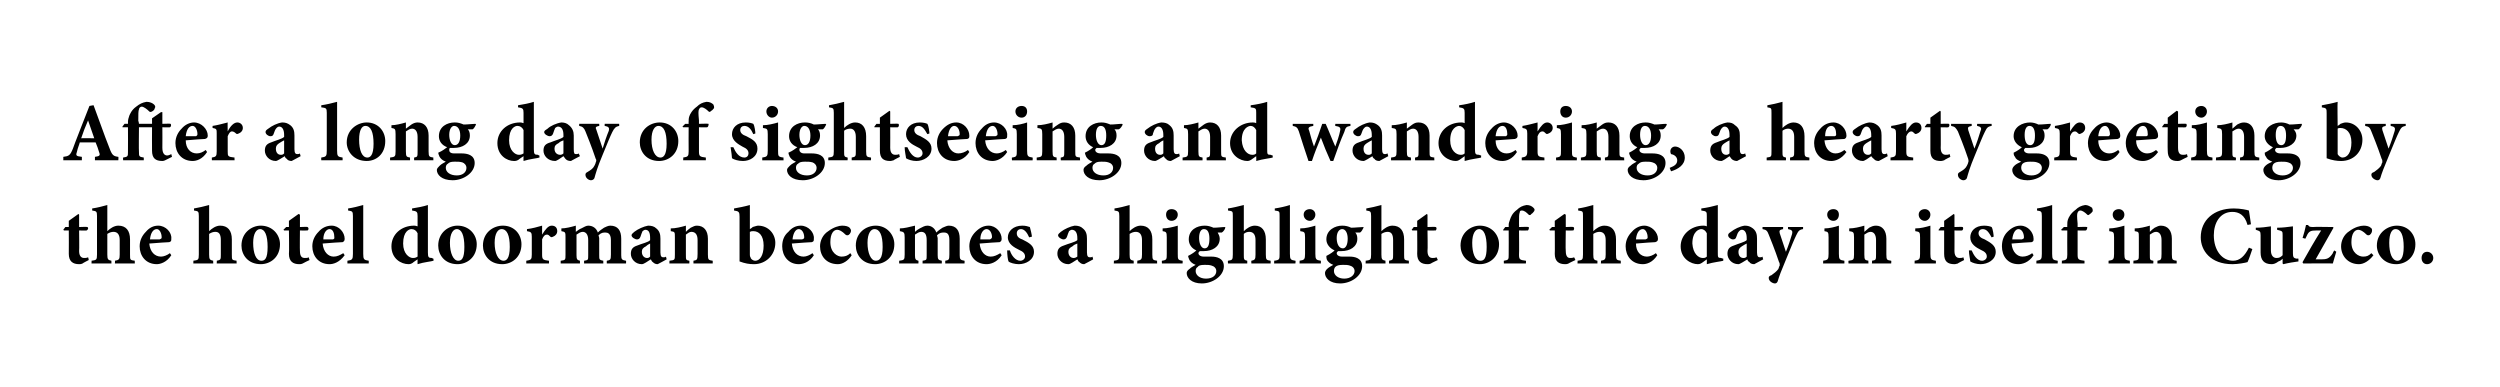 <?xml version="1.0" standalone="no"?><!DOCTYPE svg PUBLIC "-//W3C//DTD SVG 1.1//EN" "http://www.w3.org/Graphics/SVG/1.1/DTD/svg11.dtd"><svg xmlns="http://www.w3.org/2000/svg" version="1.1" width="363.4px" height="56.3px" viewBox="0 0 363.4 56.3"><desc>After a long day of sightseeing and wandering, a hearty greeting by the hotel doorman becomes a highlight of the day</desc><defs/><g id="Polygon115027"><path d="m12 38.3c-.2.1-.4.1-.5.1c-.9 0-1.5-.4-1.5-1.5c.02-.01 0-3.4 0-3.4h-.7l-.1-.1l.3-.4h.5v-.9l1.4-1l.1.1v1.8s1.22-.05 1.2 0c.2.1.1.4-.1.5c.05.03-1.1 0-1.1 0c0 0 .04 2.99 0 3c0 .9.5 1 .7 1c.2 0 .4 0 .6-.1c.03-.01.1.4.1.4c0 0-.92.47-.9.5zm4.7 0s.04-.43 0-.4c.6-.1.7-.2.7-.9v-2.1c0-.9-.4-1.2-.9-1.2c-.3 0-.6.1-.9.3v3c0 .7.1.8.6.9c-.02-.03 0 .4 0 .4h-2.9s.03-.43 0-.4c.7-.1.8-.1.8-.9v-5.6c0-.7-.1-.7-.7-.8v-.3c.7-.1 1.5-.3 2.2-.5v3.8c.4-.4 1-.8 1.6-.8c1.1 0 1.7.7 1.7 2v2.2c0 .8 0 .8.7.9c-.03-.03 0 .4 0 .4h-2.9zm8.2-1.2c-.7 1.1-1.7 1.3-2.1 1.3c-1.6 0-2.5-1.2-2.5-2.6c0-.9.4-1.6.9-2.1c.5-.6 1.1-.9 1.8-.9c1.1 0 2 1 1.9 1.9c0 .3 0 .4-.3.5c-.2 0-1.7.1-2.9.2c.1 1.2.8 1.9 1.7 1.9c.4 0 .9-.2 1.3-.5l.2.3zm-3.1-2.3h1.4c.2-.1.3-.1.3-.3c0-.6-.3-1.2-.7-1.2c-.5 0-.9.5-1 1.5zm9.7 3.5s.04-.43 0-.4c.6-.1.6-.2.6-.9v-2.1c0-.9-.3-1.2-.8-1.2c-.3 0-.6.1-.9.3v3c0 .7.1.8.6.9c-.03-.03 0 .4 0 .4h-2.9s.03-.43 0-.4c.7-.1.8-.1.8-.9v-5.6c0-.7-.1-.7-.7-.8v-.3c.6-.1 1.5-.3 2.2-.5v3.8c.4-.4 1-.8 1.6-.8c1.1 0 1.7.7 1.7 2v2.2c0 .8 0 .8.7.9c-.03-.03 0 .4 0 .4h-2.9zm9.2-2.8c0 1.9-1.4 2.9-2.8 2.9c-1.9 0-2.8-1.4-2.8-2.7c0-1.9 1.5-2.9 2.8-2.9c1.7 0 2.8 1.3 2.8 2.7zm-3.9-.2c0 1.5.4 2.6 1.2 2.6c.5 0 .9-.3.9-2c0-1.7-.4-2.6-1.1-2.6c-.5 0-1 .6-1 2zm7.2 3c-.2.1-.4.1-.5.1c-.9 0-1.5-.4-1.5-1.5c.05-.01 0-3.4 0-3.4h-.7l-.1-.1l.4-.4h.4v-.9l1.4-1l.2.1v1.8s1.15-.05 1.1 0c.2.1.2.4 0 .5c-.03.03-1.1 0-1.1 0c0 0-.03 2.99 0 3c0 .9.4 1 .7 1c.2 0 .4 0 .6-.1c-.05-.01.1.4.1.4c0 0-1 .47-1 .5zm6.1-1.2c-.8 1.1-1.7 1.3-2.2 1.3c-1.6 0-2.5-1.2-2.5-2.6c0-.9.4-1.6.9-2.1c.5-.6 1.2-.9 1.9-.9c1.1 0 1.9 1 1.9 1.9c0 .3-.1.4-.3.5c-.3 0-1.7.1-2.9.2c.1 1.2.8 1.9 1.6 1.9c.5 0 .9-.2 1.4-.5l.2.3zM47 34.8h1.4c.2-.1.2-.1.2-.3c0-.6-.2-1.2-.7-1.2c-.4 0-.9.5-.9 1.5zm3.5 3.5v-.4c.7-.1.8-.2.8-1v-5.5c0-.7-.1-.7-.7-.8v-.3c.7-.1 1.5-.3 2.2-.5v7.1c0 .8.1.9.8 1v.4h-3.1zm12.5-.4c-.2.1-1.4.2-2.3.5c-.02.01 0-.7 0-.7c0 0-.74.49-.7.5c-.3.2-.5.2-.6.2c-1.1 0-2.5-.8-2.5-2.6c0-1.7 1.4-3 3.3-3c.1 0 .2 0 .5.1v-1.5c0-.6-.1-.7-.8-.8v-.3c.7-.1 1.7-.3 2.3-.5v6.9c0 .7.1.8.6.8c-.02.04.2.1.2.1c0 0 .05.35 0 .3zm-2.3-4c-.2-.4-.5-.6-.9-.6c-.3 0-1.2.3-1.2 2.1c0 1.5.9 2.1 1.4 2.1c.2 0 .4 0 .7-.2v-3.4zm8.6 1.6c0 1.9-1.4 2.9-2.8 2.9c-1.9 0-2.8-1.4-2.8-2.7c0-1.9 1.5-2.9 2.8-2.9c1.7 0 2.8 1.3 2.8 2.7zm-3.9-.2c0 1.5.5 2.6 1.2 2.6c.5 0 .9-.3.9-2c0-1.7-.4-2.6-1.1-2.6c-.5 0-1 .6-1 2zm10.4.2c0 1.9-1.4 2.9-2.8 2.9c-1.9 0-2.8-1.4-2.8-2.7c0-1.9 1.5-2.9 2.9-2.9c1.7 0 2.7 1.3 2.7 2.7zm-3.9-.2c0 1.5.5 2.6 1.3 2.6c.4 0 .9-.3.9-2c0-1.7-.4-2.6-1.2-2.6c-.5 0-1 .6-1 2zm6.9-1.2c.5-.8.9-1.3 1.4-1.3c.5 0 .8.3.8.8c0 .4-.3.7-.6.8c-.2.1-.3.1-.4 0c-.2-.2-.3-.3-.5-.3c-.3 0-.5.2-.7.7v2.2c0 .7.1.8 1 .9v.4h-3.3v-.4c.7-.1.8-.2.8-.9v-2.6c0-.6-.1-.7-.7-.8v-.3c.8-.1 1.5-.3 2.2-.5v1.3s.04-.03 0 0zm9.4 4.2v-.4c.5-.1.6-.1.6-.9v-2.1c0-1-.5-1.1-.8-1.1c-.3 0-.6 0-1 .4c0 .1.1.3.1.4v2.5c0 .6 0 .7.6.8c-.02-.03 0 .4 0 .4h-2.8v-.4c.6-.1.6-.1.6-.8v-2.2c0-.9-.4-1.2-.8-1.2c-.3 0-.6.2-.9.4v3c0 .6.1.7.5.8v.4h-2.8v-.4c.7-.1.7-.1.7-.9v-2.5c0-.7 0-.8-.6-.9v-.4c.6 0 1.4-.2 2.1-.4v.9c.3-.2.5-.4.8-.5c.4-.2.7-.4 1-.4c.7 0 1.2.4 1.4 1c.3-.3.6-.5.9-.7c.2-.1.6-.3.9-.3c1.1 0 1.6.7 1.6 1.9v2.4c0 .6.1.7.7.8c.02-.03 0 .4 0 .4h-2.8zm7.4.1c-.3 0-.5-.1-.7-.3c-.2-.1-.2-.3-.3-.4c-.5.3-1 .7-1.3.7c-1 0-1.6-.8-1.6-1.5c0-.7.3-1 .9-1.2c.7-.3 1.7-.5 1.9-.8v-.3c0-.8-.2-1.2-.7-1.2c-.1 0-.3.1-.4.2c-.1.2-.2.5-.3.8c-.1.3-.3.4-.5.4c-.3 0-.8-.3-.8-.6c0-.2.2-.3.4-.5c.5-.4 1.4-.8 2-.9c.5 0 .9.1 1.2.4c.5.4.6.9.6 1.5v2c0 .6.2.7.4.7c.2 0 .3 0 .4-.1c.03.03.1.4.1.4c0 0-1.26.7-1.3.7zm-1.1-3c-.2.1-.4.2-.6.4c-.4.2-.6.4-.6.8c0 .7.5.9.7.9c.2 0 .3 0 .5-.2v-1.9zm6.3 2.9v-.4c.5-.1.6-.1.6-1v-2c0-.9-.4-1.2-.9-1.2c-.3 0-.5.2-.8.4v2.9c0 .8 0 .8.5.9c.02-.03 0 .4 0 .4h-2.9s.03-.43 0-.4c.8-.1.8-.1.8-.9v-2.5c0-.8 0-.8-.6-.9v-.4c.7 0 1.5-.2 2.2-.4v.9c.2-.2.4-.4.7-.6c.4-.2.6-.3.9-.3c1 0 1.6.7 1.6 1.9v2.3c0 .8.1.8.7.9v.4h-2.8zm8.6-5.3c.4-.1.6-.2.8-.2c1.5 0 2.5 1.2 2.5 2.5c0 1.8-1.4 3.1-3.1 3.1c-.7 0-1.3-.1-2.1-.4v-6.5c0-.7-.1-.8-.8-.9v-.3c.6-.1 1.6-.3 2.3-.5v3.5s.44-.26.4-.3zm-.4 4c0 .1 0 .3.1.4c0 .2.3.5.7.5c.6 0 1.2-.7 1.2-2.2c0-1.5-.7-2.1-1.5-2.1c-.2 0-.3 0-.5.1v3.3zm9.3.1c-.7 1.1-1.7 1.3-2.2 1.3c-1.5 0-2.4-1.2-2.4-2.6c0-.9.3-1.6.9-2.1c.5-.6 1.1-.9 1.8-.9c1.1 0 2 1 1.9 1.9c0 .3 0 .4-.3.5c-.2 0-1.7.1-2.9.2c.1 1.2.8 1.9 1.7 1.9c.4 0 .9-.2 1.3-.5l.2.3zm-3.1-2.3h1.4c.2-.1.3-.1.3-.3c0-.6-.3-1.2-.8-1.2c-.4 0-.8.5-.9 1.5zm8.6 2.3c-.5.8-1.3 1.3-2 1.3c-1.7 0-2.6-1.2-2.6-2.6c0-.8.4-1.7 1.2-2.2c.8-.6 1.6-.8 2-.8c.5 0 .9.1 1.1.3c.1.1.2.3.2.4c0 .4-.3.7-.5.7c-.1 0-.2 0-.3-.1c-.5-.5-.9-.7-1.2-.7c-.5 0-1 .5-1 1.8c0 1.6 1.1 2.1 1.6 2.1c.5 0 .9-.1 1.3-.5l.2.3zm6.2-1.6c0 1.9-1.4 2.9-2.8 2.9c-1.9 0-2.8-1.4-2.8-2.7c0-1.9 1.5-2.9 2.9-2.9c1.6 0 2.7 1.3 2.7 2.7zm-3.9-.2c0 1.5.5 2.6 1.2 2.6c.5 0 1-.3 1-2c0-1.7-.4-2.6-1.2-2.6c-.5 0-1 .6-1 2zm11.3 3v-.4c.5-.1.6-.1.6-.9v-2.1c0-1-.4-1.1-.8-1.1c-.3 0-.6 0-1 .4c0 .1.1.3.1.4v2.5c0 .6.1.7.6.8v.4h-2.8s.02-.43 0-.4c.6-.1.6-.1.6-.8v-2.2c0-.9-.3-1.2-.8-1.2c-.3 0-.6.2-.9.4v3c0 .6.1.7.5.8c.02-.03 0 .4 0 .4h-2.8v-.4c.7-.1.8-.1.8-.9v-2.5c0-.7-.1-.8-.7-.9v-.4c.6 0 1.4-.2 2.2-.4v.9c.2-.2.5-.4.7-.5c.4-.2.7-.4 1.1-.4c.6 0 1.1.4 1.3 1c.3-.3.6-.5.9-.7c.3-.1.6-.3.9-.3c1.1 0 1.6.7 1.6 1.9v2.4c0 .6.1.7.7.8c.03-.03 0 .4 0 .4h-2.8zm8.2-1.2c-.7 1.1-1.7 1.3-2.2 1.3c-1.6 0-2.5-1.2-2.5-2.6c0-.9.4-1.6.9-2.1c.6-.6 1.2-.9 1.9-.9c1.1 0 1.9 1 1.9 1.9c0 .3-.1.4-.3.5c-.2 0-1.7.1-2.9.2c.1 1.2.8 1.9 1.6 1.9c.5 0 .9-.2 1.4-.5l.2.3zm-3.1-2.3h1.4c.2-.1.2-.1.3-.3c0-.6-.3-1.2-.8-1.2c-.4 0-.9.5-.9 1.5zm7.1-.3c-.3-.7-.7-1.2-1.2-1.2c-.3 0-.6.2-.6.6c0 .4.2.7.8.9c1 .5 1.7.9 1.7 1.8c0 1.2-1.2 1.8-2.2 1.8c-.6 0-1.3-.2-1.5-.4c-.1-.2-.2-1-.2-1.6h.4c.2.7.8 1.5 1.5 1.5c.4 0 .7-.3.7-.6c0-.4-.2-.7-.9-1c-.6-.3-1.6-.8-1.6-1.8c0-.9.8-1.7 2.1-1.7c.5 0 .8.1 1.1.2c.1.3.3 1.2.3 1.4l-.4.1zm8 3.9c-.3 0-.5-.1-.7-.3c-.2-.1-.2-.3-.3-.4c-.5.3-1 .7-1.3.7c-1 0-1.6-.8-1.6-1.5c0-.7.3-1 .9-1.2c.7-.3 1.7-.5 2-.8v-.3c0-.8-.3-1.2-.8-1.2c-.1 0-.3.1-.4.2c-.1.2-.2.5-.3.8c-.1.3-.3.4-.5.4c-.3 0-.8-.3-.8-.6c0-.2.2-.3.4-.5c.5-.4 1.4-.8 2-.9c.5 0 .9.1 1.2.4c.5.4.6.9.6 1.5v2c0 .6.2.7.4.7c.2 0 .3 0 .4-.1c.03.03.1.4.1.4c0 0-1.26.7-1.3.7zm-1-3c-.3.1-.5.2-.7.4c-.4.2-.6.4-.6.8c0 .7.5.9.7.9c.2 0 .3 0 .6-.2v-1.9zm8.7 2.9s.05-.43 0-.4c.6-.1.7-.2.7-.9v-2.1c0-.9-.4-1.2-.9-1.2c-.3 0-.6.1-.9.3v3c0 .7.1.8.6.9c-.02-.03 0 .4 0 .4h-2.9s.04-.43 0-.4c.7-.1.8-.1.8-.9v-5.6c0-.7-.1-.7-.7-.8v-.3c.7-.1 1.5-.3 2.2-.5v3.8c.4-.4 1-.8 1.6-.8c1.1 0 1.7.7 1.7 2v2.2c0 .8.1.8.7.9c-.02-.03 0 .4 0 .4h-2.9zm4.2-7.1c0-.5.3-.8.8-.8c.5 0 .9.3.9.8c0 .5-.4.9-.9.9c-.5 0-.8-.4-.8-.9zm-.6 7.1s-.04-.43 0-.4c.7-.1.7-.2.7-1v-2.4c0-.8-.1-.8-.6-.9v-.4c.7 0 1.5-.2 2.2-.4v4.1c0 .8 0 .9.7 1c.03-.03 0 .4 0 .4h-3zm9.2-5.2c0 .2-.3.6-.5.7h-.6c.1.2.3.5.3.9c0 1.2-1.1 1.8-2.3 1.8h-.6c-.1.1-.2.2-.2.3c0 .2.2.5.8.5h1.1c.7 0 1.8.2 1.8 1.4c0 1.4-1.6 2.5-3.2 2.5c-1.5 0-2.2-.8-2.2-1.5c0-.2.1-.4.4-.6c.3-.3.6-.4.9-.6c-.5-.2-.7-.4-.9-.7c-.1-.2-.2-.5-.2-.6c.6-.3 1-.6 1.2-.8c-.7-.3-1.1-.9-1.1-1.6c0-1.4 1.2-2 2.3-2c.5 0 .8.1 1.3.3c.6 0 1.2-.1 1.7-.1v.1zm-3.8 1.5c0 .8.3 1.5.8 1.5c.5 0 .7-.5.7-1.4c0-.8-.2-1.4-.8-1.4c-.4 0-.7.4-.7 1.3zm-.2 4.2c-.2.1-.3.3-.3.6c0 .6.6 1.1 1.5 1.1c1 0 1.5-.5 1.5-1.1c0-.4-.3-.7-.7-.8c-.3-.1-.6-.1-1-.1c-.6 0-.9.1-1 .3zm7.8-.5s-.03-.43 0-.4c.5-.1.6-.2.6-.9v-2.1c0-.9-.4-1.2-.9-1.2c-.3 0-.6.1-.8.3v3c0 .7 0 .8.5.9v.4h-2.8s-.04-.43 0-.4c.6-.1.7-.1.7-.9v-5.6c0-.7 0-.7-.7-.8v-.3c.7-.1 1.5-.3 2.3-.5v3.8c.4-.4 1-.8 1.6-.8c1 0 1.6.7 1.6 2v2.2c0 .8.1.8.7.9v.4h-2.8zm3.3 0s.04-.43 0-.4c.8-.1.8-.2.8-1v-5.5c0-.7 0-.7-.7-.8v-.3c.7-.1 1.6-.3 2.2-.5v7.1c0 .8.1.9.8 1c.05-.03 0 .4 0 .4h-3.1zm4.3-7.1c0-.5.4-.8.9-.8c.4 0 .8.3.8.8c0 .5-.4.9-.8.9c-.5 0-.9-.4-.9-.9zm-.6 7.1s.03-.43 0-.4c.7-.1.8-.2.8-1v-2.4c0-.8-.1-.8-.7-.9v-.4c.8 0 1.5-.2 2.2-.4v4.1c0 .8.1.9.8 1v.4h-3.1zm9.3-5.2c-.1.2-.3.6-.5.7h-.7c.2.2.3.5.3.9c0 1.2-1.1 1.8-2.3 1.8h-.5c-.1.1-.2.2-.2.3c0 .2.2.5.8.5h1.1c.7 0 1.8.2 1.8 1.4c0 1.4-1.6 2.5-3.2 2.5c-1.5 0-2.2-.8-2.2-1.5c0-.2.1-.4.3-.6c.3-.3.6-.4.9-.6c-.5-.2-.7-.4-.9-.7c-.1-.2-.1-.5-.1-.6c.6-.3 1-.6 1.2-.8c-.7-.3-1.2-.9-1.2-1.6c0-1.4 1.3-2 2.3-2c.5 0 .9.1 1.3.3c.6 0 1.3-.1 1.8-.1v.1zm-3.9 1.5c0 .8.3 1.5.9 1.5c.4 0 .7-.5.7-1.4c0-.8-.3-1.4-.8-1.4c-.4 0-.8.4-.8 1.3zm-.2 4.2c-.1.1-.2.3-.2.6c0 .6.6 1.1 1.5 1.1c.9 0 1.5-.5 1.5-1.1c0-.4-.3-.7-.7-.8c-.3-.1-.6-.1-1-.1c-.6 0-.9.1-1.1.3zm7.8-.5s.03-.43 0-.4c.6-.1.6-.2.6-.9v-2.1c0-.9-.3-1.2-.8-1.2c-.3 0-.6.1-.9.3v3c0 .7.1.8.6.9c-.03-.03 0 .4 0 .4h-2.9s.03-.43 0-.4c.7-.1.8-.1.8-.9v-5.6c0-.7-.1-.7-.7-.8v-.3c.6-.1 1.5-.3 2.2-.5v3.8c.4-.4 1-.8 1.6-.8c1.1 0 1.7.7 1.7 2v2.2c0 .8 0 .8.7.9c-.03-.03 0 .4 0 .4h-2.9zm6.1 0c-.2.1-.4.1-.5.1c-.9 0-1.5-.4-1.5-1.5c.03-.01 0-3.4 0-3.4h-.7l-.1-.1l.3-.4h.5v-.9l1.4-1l.1.1v1.8s1.22-.05 1.2 0c.2.1.1.4 0 .5c-.05.03-1.2 0-1.2 0c0 0 .05 2.99 0 3c0 .9.5 1 .7 1c.2 0 .4 0 .6-.1c.03-.01.2.4.2.4c0 0-1.02.47-1 .5zm9.9-2.8c0 1.9-1.4 2.9-2.8 2.9c-1.9 0-2.8-1.4-2.8-2.7c0-1.9 1.5-2.9 2.8-2.9c1.7 0 2.8 1.3 2.8 2.7zm-3.9-.2c0 1.5.4 2.6 1.2 2.6c.5 0 .9-.3.9-2c0-1.7-.4-2.6-1.1-2.6c-.5 0-1 .6-1 2zm5.3-2.3s.02-.31 0-.3c0-.3.1-.5.2-.8c.1-.3.3-.9 1-1.4c.4-.4.8-.6 1.4-.7c.5 0 .8.2 1 .4c.2.2.2.3.1.5c-.1.1-.2.3-.4.4c-.1.2-.3.2-.4.1c-.3-.3-.6-.6-1-.6c-.2 0-.3.1-.3.3c-.1.2-.1.6-.1 1.6c.03.03 0 .5 0 .5c0 0 1.42-.05 1.4 0c.1.1 0 .4-.1.5c-.04.03-1.3 0-1.3 0c0 0 .04 3.46 0 3.5c0 .7.1.8 1 .9c.04-.03 0 .4 0 .4h-3.2s-.02-.43 0-.4c.7-.1.7-.2.7-.9c.02-.04 0-3.5 0-3.5h-.8v-.1l.3-.4h.5zm8.7 5.3c-.2.1-.4.1-.5.1c-.9 0-1.5-.4-1.5-1.5c.03-.01 0-3.4 0-3.4h-.7l-.1-.1l.4-.4h.4v-.9l1.4-1l.2.1v1.8s1.13-.05 1.1 0c.2.1.1.4 0 .5c-.04.03-1.1 0-1.1 0c0 0-.05 2.99 0 3c0 .9.4 1 .6 1c.2 0 .4 0 .6-.1c.04-.01.2.4.2.4c0 0-1.01.47-1 .5zm4.7 0s.05-.43 0-.4c.6-.1.7-.2.7-.9v-2.1c0-.9-.4-1.2-.9-1.2c-.3 0-.6.1-.9.3v3c0 .7.1.8.6.9v.4h-2.9s.04-.43 0-.4c.7-.1.8-.1.8-.9v-5.6c0-.7 0-.7-.7-.8v-.3c.7-.1 1.5-.3 2.2-.5v3.8c.4-.4 1-.8 1.6-.8c1.1 0 1.7.7 1.7 2v2.2c0 .8.1.8.7.9c-.02-.03 0 .4 0 .4h-2.9zm8.2-1.2c-.7 1.1-1.6 1.3-2.1 1.3c-1.6 0-2.5-1.2-2.5-2.6c0-.9.4-1.6.9-2.1c.5-.6 1.2-.9 1.8-.9c1.1 0 2 1 2 1.9c0 .3-.1.4-.4.5c-.2 0-1.7.1-2.8.2c0 1.2.7 1.9 1.6 1.9c.4 0 .9-.2 1.3-.5l.2.3zm-3.1-2.3h1.4c.2-.1.3-.1.3-.3c0-.6-.3-1.2-.7-1.2c-.5 0-.9.5-1 1.5zm12.7 3.1c-.3.1-1.4.2-2.4.5c.02.01 0-.7 0-.7l-.7.5c-.3.2-.5.2-.6.2c-1 0-2.5-.8-2.5-2.6c0-1.7 1.5-3 3.3-3c.1 0 .3 0 .5.1v-1.5c0-.6 0-.7-.8-.8v-.3c.8-.1 1.7-.3 2.4-.5v6.9c0 .7 0 .8.5.8c.02.04.3.1.3.1c0 0-.02.35 0 .3zm-2.4-4c-.2-.4-.5-.6-.8-.6c-.3 0-1.3.3-1.3 2.1c.1 1.5.9 2.1 1.5 2.1c.2 0 .4 0 .6-.2v-3.4zm6.9 4.5c-.3 0-.6-.1-.7-.3c-.2-.1-.3-.3-.3-.4c-.5.3-1.1.7-1.3.7c-1 0-1.6-.8-1.6-1.5c0-.7.3-1 .9-1.2c.7-.3 1.6-.5 1.9-.8v-.3c0-.8-.3-1.2-.7-1.2c-.2 0-.3.1-.4.2c-.2.2-.3.5-.4.8c-.1.3-.2.4-.5.4c-.3 0-.7-.3-.7-.6c0-.2.1-.3.4-.5c.5-.4 1.3-.8 2-.9c.5 0 .8.1 1.2.4c.5.4.6.9.6 1.5v2c0 .6.2.7.4.7c.1 0 .3 0 .4-.1c-.02.03.1.4.1.4l-1.3.7zm-1.1-3c-.2.1-.4.2-.7.4c-.3.2-.5.4-.5.8c0 .7.4.9.7.9c.2 0 .3 0 .5-.2v-1.9zm8.2-2.1c-.6.1-.7.3-1 .9c-.3.6-.7 1.6-1.4 3.3c-.8 1.9-1.1 2.7-1.3 3.4c-.1.2-.2.3-.4.3c-.3 0-.9-.3-.9-.8c0-.2.1-.3.4-.4c.4-.3.7-.5 1-.9c.1-.2.1-.4.2-.5c0-.2 0-.4-.1-.5c-.6-1.8-1.3-3.5-1.5-4c-.2-.5-.3-.7-.9-.8v-.3h3s-.03.34 0 .3c-.5.1-.6.2-.5.6l.9 2.7c.3-.7.7-1.9.9-2.6c.1-.4 0-.6-.6-.7c.02.04 0-.3 0-.3h2.2s-.02.34 0 .3zm3.5-2.1c0-.5.4-.8.9-.8c.5 0 .8.3.8.8c0 .5-.3.9-.8.9c-.5 0-.9-.4-.9-.9zm-.6 7.1s.04-.43 0-.4c.7-.1.8-.2.8-1v-2.4c0-.8-.1-.8-.6-.9v-.4c.7 0 1.5-.2 2.1-.4v4.1c0 .8.1.9.8 1v.4H265zm7.1 0s.05-.43 0-.4c.6-.1.6-.1.6-1v-2c0-.9-.4-1.2-.8-1.2c-.3 0-.6.2-.9.4v2.9c0 .8.1.8.6.9c-.04-.03 0 .4 0 .4h-2.9s-.03-.43 0-.4c.7-.1.8-.1.8-.9v-2.5c0-.8-.1-.8-.7-.9v-.4c.7 0 1.5-.2 2.2-.4v.9c.2-.2.5-.4.7-.6c.4-.2.6-.3 1-.3c.9 0 1.5.7 1.5 1.9v2.3c0 .8.1.8.7.9c.04-.03 0 .4 0 .4h-2.8zm6.8-7.1c0-.5.4-.8.9-.8c.4 0 .8.3.8.8c0 .5-.4.9-.8.9c-.5 0-.9-.4-.9-.9zm-.6 7.1s.03-.43 0-.4c.7-.1.8-.2.8-1v-2.4c0-.8-.1-.8-.7-.9v-.4c.8 0 1.5-.2 2.2-.4v4.1c0 .8.1.9.8 1v.4h-3.1zm6.3 0c-.3.1-.5.1-.5.1c-1 0-1.5-.4-1.5-1.5v-3.4h-.8v-.1l.3-.4h.5v-.9l1.4-1l.1.1v1.8s1.2-.05 1.2 0c.1.1.1.4-.1.5c.03.03-1.1 0-1.1 0c0 0 .02 2.99 0 3c0 .9.5 1 .7 1c.2 0 .4 0 .6-.1c.01-.01.1.4.1.4c0 0-.95.47-.9.5zm4.9-3.8c-.4-.7-.7-1.2-1.3-1.2c-.3 0-.6.2-.6.6c0 .4.3.7.9.9c.9.5 1.6.9 1.6 1.8c0 1.2-1.2 1.8-2.2 1.8c-.6 0-1.2-.2-1.5-.4c0-.2-.2-1-.2-1.6h.4c.3.7.8 1.5 1.5 1.5c.4 0 .7-.3.7-.6c0-.4-.2-.7-.9-1c-.6-.3-1.5-.8-1.5-1.8c0-.9.7-1.7 2-1.7c.5 0 .9.1 1.1.2c.2.3.3 1.2.3 1.4l-.3.1zm6.1 2.6c-.7 1.1-1.7 1.3-2.2 1.3c-1.6 0-2.4-1.2-2.4-2.6c0-.9.3-1.6.8-2.1c.6-.6 1.2-.9 1.9-.9c1.1 0 1.9 1 1.9 1.9c0 .3 0 .4-.3.5c-.2 0-1.7.1-2.9.2c.1 1.2.8 1.9 1.6 1.9c.5 0 1-.2 1.4-.5l.2.3zm-3.1-2.3h1.4c.2-.1.3-.1.3-.3c0-.6-.3-1.2-.8-1.2c-.4 0-.8.5-.9 1.5zm3.5 3.5s.03-.43 0-.4c.7-.1.8-.2.8-1v-5.5c0-.7-.1-.7-.7-.8v-.3c.7-.1 1.6-.3 2.2-.5v7.1c0 .8.1.9.8 1c.03-.03 0 .4 0 .4H296zm4.5-5.3s-.02-.31 0-.3c0-.3 0-.5.1-.8c.1-.3.4-.9 1.1-1.4c.4-.4.8-.6 1.4-.7c.4 0 .7.2 1 .4c.1.2.1.3.1.5c-.1.1-.2.3-.4.4c-.2.2-.3.2-.4.1c-.3-.3-.7-.6-1-.6c-.2 0-.3.1-.4.3c-.1.2-.1.6 0 1.6v.5s1.38-.05 1.4 0c0 .1 0 .4-.2.5c.01.03-1.2 0-1.2 0v3.5c0 .7.1.8 1 .9v.4h-3.3s.03-.43 0-.4c.7-.1.8-.2.8-.9c-.02-.04 0-3.5 0-3.5h-.8l-.1-.1l.4-.4h.5zm6.6-1.8c0-.5.4-.8.9-.8c.4 0 .8.3.8.8c0 .5-.4.9-.9.9c-.4 0-.8-.4-.8-.9zm-.6 7.1v-.4c.7-.1.8-.2.8-1v-2.4c0-.8-.1-.8-.7-.9v-.4c.7 0 1.5-.2 2.2-.4v4.1c0 .8.1.9.8 1c-.02-.03 0 .4 0 .4h-3.1zm7.1 0s.02-.43 0-.4c.5-.1.6-.1.6-1v-2c0-.9-.4-1.2-.8-1.2c-.3 0-.6.2-.9.4v2.9c0 .8 0 .8.5.9c.03-.03 0 .4 0 .4h-2.9s.04-.43 0-.4c.8-.1.8-.1.8-.9v-2.5c0-.8 0-.8-.6-.9v-.4c.7 0 1.5-.2 2.2-.4v.9c.2-.2.4-.4.7-.6c.4-.2.6-.3.9-.3c1 0 1.6.7 1.6 1.9v2.3c0 .8.1.8.7.9v.4h-2.8zm13.8-2.1c-.2.6-.5 1.5-.7 1.9c-.3.1-1.4.3-2.2.3c-3.2 0-4.6-2-4.6-3.9c0-2.5 1.9-4.2 4.8-4.2c1 0 1.9.2 2.2.3c.1.7.2 1.2.3 2l-.5.1c-.4-1.5-1.3-1.9-2.2-1.9c-1.8 0-2.7 1.6-2.7 3.4c0 2.2 1.2 3.7 2.8 3.7c1 0 1.7-.7 2.3-1.9l.5.2zm6.7 1.8c-.7.1-1.4.2-2.2.4l-.1-.1v-.7c-.2.2-.3.3-.6.4c-.4.3-.7.4-1 .4c-1.1 0-1.6-.6-1.6-1.7v-2.5c0-.6-.1-.6-.7-.8v-.3c.8 0 1.5-.1 2.2-.2v3.5c0 .8.4 1.1.8 1.1c.4 0 .6-.1.9-.4v-2.9c0-.6 0-.6-.8-.8v-.3c.8 0 1.5-.1 2.3-.2v3.9c0 .6.1.7.5.8c.03-.04.3 0 .3 0v.4zm5.5-1.4c-.2.7-.4 1.3-.5 1.7c-.03-.04-4.3 0-4.3 0c0 0-.15-.23-.1-.2c.9-1.6 1.7-3 2.7-4.6h-.7c-.8 0-1.1.1-1.4.8l-.2.4s-.39-.14-.4-.1c.2-.6.4-1.4.5-1.9h.3c.1.2.2.3.7.3c0-.05 2.9 0 2.9 0c0 0 .15.12.1.1l-2.6 4.6h.8c.8 0 1.2-.1 1.7-.9c-.02-.03.2-.4.2-.4c0 0 .33.2.3.2zm5.4.5c-.6.8-1.4 1.3-2.1 1.3c-1.6 0-2.6-1.2-2.6-2.6c0-.8.4-1.7 1.2-2.2c.8-.6 1.6-.8 2.1-.8c.4 0 .8.1 1 .3c.2.1.2.3.2.4c0 .4-.3.7-.5.7c-.1 0-.2 0-.3-.1c-.5-.5-.9-.7-1.2-.7c-.5 0-1 .5-1 1.8c0 1.6 1.1 2.1 1.7 2.1c.5 0 .8-.1 1.2-.5l.3.3zm6.1-1.6c0 1.9-1.4 2.9-2.8 2.9c-1.8 0-2.8-1.4-2.8-2.7c0-1.9 1.6-2.9 2.9-2.9c1.7 0 2.7 1.3 2.7 2.7zm-3.8-.2c0 1.5.4 2.6 1.2 2.6c.4 0 .9-.3.9-2c0-1.7-.4-2.6-1.2-2.6c-.5 0-.9.6-.9 2zm4.7 2.2c0-.5.3-.9.8-.9c.5 0 .9.4.9.9c0 .5-.4.9-.9.9c-.5 0-.8-.4-.8-.9z" stroke="none" fill="#000"/></g><g id="Polygon115026"><path d="m13.8 23.3v-.5c.7-.1.8-.2.6-.7c-.1-.4-.3-.9-.5-1.4h-2.3c-.1.4-.3.8-.4 1.3c-.2.6-.2.7.7.8v.5H9.2s.02-.46 0-.5c.8-.1 1-.2 1.4-1.2c-.04 0 2.4-6.2 2.4-6.2c0 0 .63-.12.6-.1c.8 2.1 1.5 4.2 2.3 6.2c.4 1.1.6 1.2 1.3 1.3c.04.04 0 .5 0 .5h-3.4zm-1-5.8s-.05-.03 0 0c-.4.9-.7 1.7-1 2.6c.01-.03 1.9 0 1.9 0l-.9-2.6zM24 23.3c-.2.1-.4.1-.4.1c-1 0-1.5-.4-1.5-1.5c-.02-.01 0-3.4 0-3.4h-1.9s-.04 3.56 0 3.6c0 .6 0 .7.7.8v.4h-3s-.04-.44 0-.4c.7-.1.7-.2.7-.8c.02-.04 0-3.6 0-3.6h-.8v-.1l.3-.4h.5s.02-.26 0-.3c0-.3.1-.6.2-.9c.1-.2.3-.8 1-1.3c.5-.4.9-.6 1.5-.7c.5 0 .9.2 1.1.4c.2.2.2.4.1.5c0 .2-.2.4-.4.5c-.2.1-.3.1-.4 0c-.3-.3-.8-.7-1.1-.7c-.2 0-.4.2-.4.4c-.1.2-.1.7-.1 1.7c.05-.02.1.4.1.4h1.9v-.8l1.3-.9h.2v1.7s1.22-.05 1.2 0c.1.1.1.4-.1.5c.02.03-1.1 0-1.1 0c0 0 .02 2.96 0 3c0 .9.4 1.1.7 1.1c.2 0 .4-.1.6-.2c.02.02.1.4.1.4l-1 .5zm6.1-1.2c-.7 1.1-1.6 1.3-2.1 1.3c-1.6 0-2.5-1.2-2.5-2.6c0-.9.4-1.6.9-2.1c.5-.6 1.2-.9 1.8-.9c1.1 0 2 1 2 1.9c0 .3-.1.4-.4.5c-.2 0-1.7.1-2.8.2c0 1.2.7 1.9 1.6 1.9c.5 0 .9-.2 1.3-.5l.2.3zM27 19.8h1.5c.1-.1.2-.1.2-.3c0-.6-.3-1.2-.7-1.2c-.5 0-.9.5-1 1.5zm6.1-.7c.4-.8.9-1.3 1.4-1.3c.4 0 .8.3.8.8c0 .4-.3.7-.6.8c-.2.1-.3.1-.4 0c-.2-.2-.4-.3-.6-.3c-.2 0-.4.2-.6.7v2.2c0 .7 0 .8 1 .9c-.03-.03 0 .4 0 .4h-3.3s-.02-.43 0-.4c.6-.1.7-.2.7-.9v-2.6c0-.6 0-.7-.6-.8v-.3c.7-.1 1.4-.3 2.2-.5c-.03 0 0 1.3 0 1.3c0 0 .01-.03 0 0zm9.3 4.3c-.3 0-.6-.1-.7-.3c-.2-.1-.3-.3-.3-.4c-.5.3-1.1.7-1.3.7c-1 0-1.6-.8-1.6-1.5c0-.7.3-1 .9-1.2c.7-.3 1.6-.5 1.9-.8v-.3c0-.8-.3-1.2-.7-1.2c-.2 0-.3.1-.4.2c-.2.2-.3.5-.4.8c-.1.3-.2.4-.5.4c-.3 0-.7-.3-.7-.6c0-.2.1-.3.4-.5c.5-.4 1.3-.8 2-.9c.5 0 .8.1 1.2.4c.5.4.6.9.6 1.5v2c0 .6.2.7.4.7c.1 0 .3 0 .4-.1c-.02.03.1.4.1.4l-1.3.7zm-1.1-3c-.2.1-.4.2-.7.4c-.3.2-.5.4-.5.8c0 .7.4.9.7.9c.2 0 .3 0 .5-.2v-1.9zm5.4 2.9s-.02-.43 0-.4c.7-.1.8-.2.8-1v-5.5c0-.7-.1-.7-.8-.8v-.3c.7-.1 1.6-.3 2.3-.5v7.1c0 .8.1.9.8 1v.4h-3.1zm9.3-2.8c0 1.9-1.3 2.9-2.7 2.9c-1.9 0-2.9-1.4-2.9-2.7c0-1.9 1.6-2.9 2.9-2.9c1.7 0 2.7 1.3 2.7 2.7zm-3.8-.2c0 1.5.4 2.6 1.2 2.6c.4 0 .9-.3.9-2c0-1.7-.4-2.6-1.2-2.6c-.5 0-.9.6-.9 2zm8 3s-.02-.43 0-.4c.5-.1.5-.1.5-1v-2c0-.9-.4-1.2-.8-1.2c-.3 0-.6.2-.9.4v2.9c0 .8.1.8.6.9v.4h-2.9v-.4c.7-.1.8-.1.8-.9v-2.5c0-.8-.1-.8-.6-.9v-.4c.6 0 1.4-.2 2.1-.4v.9c.3-.2.5-.4.8-.6c.3-.2.6-.3.9-.3c1 0 1.6.7 1.6 1.9v2.3c0 .8.1.8.7.9c-.03-.03 0 .4 0 .4h-2.8zm9-5.2c-.1.2-.3.6-.5.7h-.7c.2.2.3.5.3.9c0 1.2-1.1 1.8-2.3 1.8h-.6c-.1.1-.1.2-.1.3c0 .2.1.5.7.5h1.1c.8 0 1.9.2 1.9 1.4c0 1.4-1.6 2.5-3.2 2.5c-1.6 0-2.3-.8-2.3-1.5c0-.2.2-.4.4-.6c.3-.3.6-.4.9-.6c-.5-.2-.7-.4-.9-.7c-.1-.2-.2-.5-.2-.6c.7-.3 1-.6 1.3-.8c-.8-.3-1.2-.9-1.2-1.6c0-1.4 1.2-2 2.3-2c.5 0 .8.1 1.3.3c.6 0 1.3-.1 1.7-.1l.1.1zm-3.9 1.5c0 .8.3 1.5.8 1.5c.5 0 .8-.5.8-1.4c0-.8-.3-1.4-.9-1.4c-.3 0-.7.4-.7 1.3zm-.2 4.2c-.2.1-.3.3-.3.6c0 .6.6 1.1 1.6 1.1c.9 0 1.4-.5 1.4-1.1c0-.4-.3-.7-.6-.8c-.4-.1-.6-.1-1.1-.1c-.6 0-.8.1-1 .3zm13.3-.9c-.2.1-1.4.2-2.3.5c-.02.01 0-.7 0-.7c0 0-.74.49-.7.5c-.3.2-.5.2-.7.2c-1 0-2.4-.8-2.4-2.6c0-1.7 1.4-3 3.3-3c.1 0 .2 0 .5.1v-1.5c0-.6-.1-.7-.8-.8v-.3c.7-.1 1.7-.3 2.3-.5v6.9c0 .7.1.8.6.8c-.02.04.2.1.2.1c0 0 .04.35 0 .3zm-2.3-4c-.2-.4-.5-.6-.9-.6c-.3 0-1.2.3-1.2 2.1c0 1.5.9 2.1 1.4 2.1c.2 0 .4 0 .7-.2v-3.4zm6.9 4.5c-.4 0-.6-.1-.8-.3c-.1-.1-.2-.3-.3-.4c-.4.3-1 .7-1.2.7c-1.1 0-1.7-.8-1.7-1.5c0-.7.3-1 1-1.2c.7-.3 1.6-.5 1.9-.8v-.3c0-.8-.3-1.2-.8-1.2c-.1 0-.3.1-.4.2c-.1.2-.2.5-.3.8c-.1.3-.3.4-.5.4c-.3 0-.8-.3-.8-.6c0-.2.2-.3.5-.5c.4-.4 1.3-.8 2-.9c.4 0 .8.1 1.1.4c.5.4.7.9.7 1.5v2c0 .6.1.7.3.7c.2 0 .3 0 .4-.1c.04.03.2.4.2.4c0 0-1.34.7-1.3.7zm-1.1-3c-.3.1-.5.2-.7.4c-.4.2-.6.4-.6.8c0 .7.5.9.8.9c.1 0 .3 0 .5-.2v-1.9zm8.1-2.1c-.5.1-.7.3-1 .9c-.3.6-.7 1.6-1.4 3.3c-.8 1.9-1 2.7-1.2 3.4c-.1.2-.3.3-.5.3c-.3 0-.8-.3-.8-.8c0-.2.1-.3.3-.4c.5-.3.8-.5 1-.9c.1-.2.2-.4.2-.5c.1-.2.1-.4 0-.5c-.6-1.8-1.3-3.5-1.5-4c-.2-.5-.4-.7-.9-.8c-.04.04 0-.3 0-.3h2.9s.03.34 0 .3c-.5.1-.6.2-.4.6l.9 2.7c.2-.7.6-1.9.9-2.6c.1-.4 0-.6-.6-.7c-.02.04 0-.3 0-.3h2.1s.03.34 0 .3zm8.6 2.2c0 1.9-1.4 2.9-2.8 2.9c-1.9 0-2.8-1.4-2.8-2.7c0-1.9 1.5-2.9 2.9-2.9c1.7 0 2.7 1.3 2.7 2.7zm-3.9-.2c0 1.5.5 2.6 1.3 2.6c.4 0 .9-.3.9-2c0-1.7-.4-2.6-1.2-2.6c-.5 0-1 .6-1 2zm5.4-2.3s-.02-.31 0-.3c0-.3 0-.5.1-.8c.1-.3.4-.9 1.1-1.4c.4-.4.8-.6 1.4-.7c.5 0 .8.2 1 .4c.1.2.1.3.1.5c-.1.1-.2.3-.4.4c-.2.2-.3.2-.4.1c-.3-.3-.7-.6-1-.6c-.2 0-.3.1-.4.3c-.1.2-.1.6 0 1.6v.5s1.38-.05 1.4 0c0 .1 0 .4-.2.5c.01.03-1.2 0-1.2 0v3.5c0 .7.1.8 1 .9v.4h-3.3s.04-.43 0-.4c.7-.1.8-.2.8-.9c-.02-.04 0-3.5 0-3.5h-.8l-.1-.1l.4-.4h.5zm9.4 1.5c-.3-.7-.7-1.2-1.3-1.2c-.3 0-.6.2-.6.6c0 .4.3.7.9.9c1 .5 1.6.9 1.6 1.8c0 1.2-1.1 1.8-2.1 1.8c-.7 0-1.3-.2-1.6-.4c0-.2-.1-1-.2-1.6h.4c.3.7.8 1.5 1.6 1.5c.4 0 .6-.3.6-.6c0-.4-.2-.7-.9-1c-.5-.3-1.5-.8-1.5-1.8c0-.9.7-1.7 2-1.7c.5 0 .9.1 1.1.2c.2.3.3 1.2.3 1.4l-.3.1zm1.9-3.3c0-.5.4-.8.8-.8c.5 0 .9.3.9.8c0 .5-.4.9-.9.9c-.4 0-.8-.4-.8-.9zm-.6 7.1v-.4c.7-.1.8-.2.8-1v-2.4c0-.8-.1-.8-.7-.9v-.4c.7 0 1.5-.2 2.2-.4v4.1c0 .8 0 .9.8 1c-.03-.03 0 .4 0 .4h-3.1zm9.3-5.2c-.1.2-.3.6-.5.7h-.7c.2.2.3.5.3.9c0 1.2-1.1 1.8-2.3 1.8h-.6c-.1.1-.1.2-.1.3c0 .2.2.5.7.5h1.1c.8 0 1.9.2 1.9 1.4c0 1.4-1.6 2.5-3.2 2.5c-1.6 0-2.3-.8-2.3-1.5c0-.2.2-.4.4-.6c.3-.3.6-.4.9-.6c-.5-.2-.7-.4-.9-.7c-.1-.2-.2-.5-.2-.6c.7-.3 1-.6 1.3-.8c-.8-.3-1.2-.9-1.2-1.6c0-1.4 1.2-2 2.3-2c.5 0 .9.1 1.3.3c.6 0 1.3-.1 1.7-.1l.1.1zm-3.9 1.5c0 .8.3 1.5.8 1.5c.5 0 .8-.5.8-1.4c0-.8-.3-1.4-.9-1.4c-.3 0-.7.4-.7 1.3zm-.2 4.2c-.2.1-.3.3-.3.6c0 .6.6 1.1 1.6 1.1c.9 0 1.4-.5 1.4-1.1c0-.4-.3-.7-.6-.8c-.4-.1-.6-.1-1.1-.1c-.6 0-.8.1-1 .3zm7.8-.5v-.4c.6-.1.6-.2.6-.9v-2.1c0-.9-.4-1.2-.8-1.2c-.3 0-.7.1-.9.3v3c0 .7 0 .8.5.9c.04-.03 0 .4 0 .4h-2.8v-.4c.7-.1.8-.1.8-.9v-5.6c0-.7-.1-.7-.7-.8v-.3c.6-.1 1.5-.3 2.2-.5v3.8c.4-.4 1-.8 1.6-.8c1 0 1.6.7 1.6 2v2.2c0 .8.1.8.7.9c.03-.03 0 .4 0 .4h-2.8zm6.1 0c-.3.1-.5.1-.5.1c-1 0-1.5-.4-1.5-1.5v-3.4h-.8v-.1l.3-.4h.5v-.9l1.4-1l.1.1v1.8s1.19-.05 1.2 0c.1.1.1.4-.1.5c.02.03-1.1 0-1.1 0c0 0 .02 2.99 0 3c0 .9.5 1 .7 1c.2 0 .4 0 .6-.1l.1.4s-.95.47-.9.5zm4.9-3.8c-.4-.7-.7-1.2-1.3-1.2c-.3 0-.6.2-.6.6c0 .4.3.7.9.9c.9.5 1.6.9 1.6 1.8c0 1.2-1.2 1.8-2.2 1.8c-.6 0-1.2-.2-1.5-.4c0-.2-.2-1-.2-1.6h.4c.3.7.8 1.5 1.5 1.5c.4 0 .7-.3.7-.6c0-.4-.2-.7-.9-1c-.6-.3-1.5-.8-1.5-1.8c0-.9.7-1.7 2-1.7c.5 0 .9.1 1.1.2c.2.3.3 1.2.3 1.4l-.3.1zm6.1 2.6c-.7 1.1-1.7 1.3-2.2 1.3c-1.6 0-2.5-1.2-2.5-2.6c0-.9.4-1.6.9-2.1c.6-.6 1.2-.9 1.9-.9c1.1 0 1.9 1 1.9 1.9c0 .3 0 .4-.3.5c-.2 0-1.7.1-2.9.2c.1 1.2.8 1.9 1.6 1.9c.5 0 1-.2 1.4-.5l.2.3zm-3.1-2.3h1.4c.2-.1.3-.1.3-.3c0-.6-.3-1.2-.8-1.2c-.4 0-.8.5-.9 1.5zm8.6 2.3c-.7 1.1-1.7 1.3-2.1 1.3c-1.6 0-2.5-1.2-2.5-2.6c0-.9.4-1.6.9-2.1c.5-.6 1.1-.9 1.8-.9c1.1 0 2 1 1.9 1.9c0 .3 0 .4-.3.5c-.2 0-1.7.1-2.9.2c.1 1.2.8 1.9 1.7 1.9c.4 0 .9-.2 1.3-.5l.2.3zm-3.1-2.3h1.4c.2-.1.3-.1.3-.3c0-.6-.3-1.2-.7-1.2c-.5 0-.9.5-1 1.5zm4.3-3.6c0-.5.4-.8.9-.8c.5 0 .8.3.8.8c0 .5-.3.9-.8.9c-.5 0-.9-.4-.9-.9zm-.5 7.1s-.04-.43 0-.4c.7-.1.7-.2.7-1v-2.4c0-.8-.1-.8-.6-.9v-.4c.7 0 1.5-.2 2.1-.4v4.1c0 .8.1.9.8 1c.03-.03 0 .4 0 .4h-3zm7.1 0s-.04-.43 0-.4c.5-.1.5-.1.5-1v-2c0-.9-.4-1.2-.8-1.2c-.3 0-.6.2-.9.4v2.9c0 .8.1.8.6.9c-.03-.03 0 .4 0 .4h-2.9s-.02-.43 0-.4c.7-.1.8-.1.8-.9v-2.5c0-.8-.1-.8-.7-.9v-.4c.7 0 1.5-.2 2.2-.4v.9c.2-.2.5-.4.8-.6c.3-.2.5-.3.9-.3c1 0 1.6.7 1.6 1.9v2.3c0 .8 0 .8.7.9c-.04-.03 0 .4 0 .4h-2.8zm9-5.2c-.1.2-.3.6-.6.7h-.6c.2.2.3.5.3.9c0 1.2-1.1 1.8-2.3 1.8h-.6c-.1.1-.2.2-.2.3c0 .2.2.5.8.5h1.1c.8 0 1.9.2 1.9 1.4c0 1.4-1.6 2.5-3.2 2.5c-1.6 0-2.3-.8-2.3-1.5c0-.2.1-.4.4-.6c.3-.3.6-.4.9-.6c-.5-.2-.7-.4-.9-.7c-.1-.2-.2-.5-.2-.6c.6-.3 1-.6 1.2-.8c-.7-.3-1.1-.9-1.1-1.6c0-1.4 1.2-2 2.3-2c.5 0 .8.1 1.3.3c.6 0 1.2-.1 1.7-.1l.1.1zm-3.9 1.5c0 .8.3 1.5.8 1.5c.5 0 .7-.5.7-1.4c0-.8-.2-1.4-.8-1.4c-.4 0-.7.4-.7 1.3zm-.2 4.2c-.2.1-.3.3-.3.6c0 .6.6 1.1 1.6 1.1c.9 0 1.4-.5 1.4-1.1c0-.4-.3-.7-.7-.8c-.3-.1-.6-.1-1-.1c-.6 0-.8.1-1 .3zm11.1-.4c-.3 0-.6-.1-.7-.3c-.2-.1-.3-.3-.3-.4c-.5.3-1.1.7-1.3.7c-1 0-1.6-.8-1.6-1.5c0-.7.3-1 .9-1.2c.7-.3 1.6-.5 1.9-.8v-.3c0-.8-.3-1.2-.7-1.2c-.2 0-.3.1-.4.2c-.2.2-.3.5-.4.8c0 .3-.2.4-.5.4c-.3 0-.7-.3-.7-.6c0-.2.1-.3.4-.5c.5-.4 1.3-.8 2-.9c.5 0 .9.1 1.2.4c.5.4.6.9.6 1.5v2c0 .6.2.7.4.7c.1 0 .3 0 .4-.1c-.01.03.1.4.1.4l-1.3.7zm-1.1-3c-.2.1-.4.2-.6.4c-.4.2-.6.4-.6.8c0 .7.4.9.7.9c.2 0 .3 0 .5-.2v-1.9zm6.3 2.9s-.02-.43 0-.4c.5-.1.5-.1.5-1v-2c0-.9-.4-1.2-.8-1.2c-.3 0-.6.2-.9.4v2.9c0 .8.1.8.6.9v.4h-2.9v-.4c.7-.1.8-.1.8-.9v-2.5c0-.8-.1-.8-.6-.9v-.4c.6 0 1.4-.2 2.1-.4v.9c.3-.2.5-.4.8-.6c.3-.2.6-.3.9-.3c1 0 1.6.7 1.6 1.9v2.3c0 .8 0 .8.7.9c-.03-.03 0 .4 0 .4h-2.8zm9.6-.4c-.3.1-1.4.2-2.4.5c.03.01 0-.7 0-.7l-.7.5c-.3.2-.5.2-.6.2c-1 0-2.5-.8-2.5-2.6c0-1.7 1.5-3 3.3-3c.1 0 .3 0 .5.1v-1.5c0-.6 0-.7-.8-.8v-.3c.8-.1 1.8-.3 2.4-.5v6.9c0 .7 0 .8.5.8c.03.04.3.1.3.1v.3zm-2.4-4c-.2-.4-.5-.6-.8-.6c-.3 0-1.3.3-1.3 2.1c.1 1.5.9 2.1 1.5 2.1c.2 0 .4 0 .6-.2v-3.4zm13.7-.6c-.6.1-.7.2-.9.9c-.5 1.1-1 2.5-1.6 4.2h-.4c-.5-1.1-1-2.3-1.4-3.4c-.5 1.2-.9 2.2-1.3 3.4h-.5c-.5-1.5-1-3-1.4-4.3c-.2-.6-.4-.7-.9-.8c.04.04 0-.3 0-.3h3v.3c-.7.1-.8.3-.6.7c.2.7.4 1.5.7 2.3c.4-1 .8-2.1 1.2-3.3h.5c.5 1.1.9 2.2 1.4 3.3c.2-.5.6-1.7.7-2.3c.1-.4 0-.6-.7-.7c-.03.04 0-.3 0-.3h2.2v.3zm4.2 5.1c-.3 0-.6-.1-.7-.3c-.2-.1-.3-.3-.3-.4c-.5.3-1.1.7-1.3.7c-1 0-1.6-.8-1.6-1.5c0-.7.3-1 .9-1.2c.7-.3 1.6-.5 1.9-.8v-.3c0-.8-.3-1.2-.7-1.2c-.2 0-.3.1-.4.2c-.2.2-.3.5-.4.8c-.1.3-.2.4-.5.4c-.3 0-.7-.3-.7-.6c0-.2.1-.3.4-.5c.5-.4 1.3-.8 2-.9c.5 0 .8.1 1.2.4c.5.4.6.9.6 1.5v2c0 .6.2.7.4.7c.1 0 .2 0 .4-.1c-.02.03.1.4.1.4l-1.3.7zm-1.1-3c-.2.1-.4.2-.7.4c-.3.2-.5.4-.5.8c0 .7.4.9.7.9c.2 0 .3 0 .5-.2v-1.9zm6.3 2.9s-.03-.43 0-.4c.5-.1.5-.1.5-1v-2c0-.9-.4-1.2-.8-1.2c-.3 0-.6.2-.9.4v2.9c0 .8.1.8.6.9c-.02-.03 0 .4 0 .4h-2.9v-.4c.7-.1.8-.1.8-.9v-2.5c0-.8-.1-.8-.7-.9v-.4c.7 0 1.5-.2 2.2-.4v.9c.3-.2.5-.4.8-.6c.3-.2.5-.3.9-.3c1 0 1.6.7 1.6 1.9v2.3c0 .8 0 .8.7.9c-.04-.03 0 .4 0 .4h-2.8zm9.6-.4c-.3.1-1.4.2-2.4.5v-.7s-.71.49-.7.5c-.3.2-.5.2-.6.2c-1 0-2.5-.8-2.5-2.6c0-1.7 1.4-3 3.3-3c.1 0 .3 0 .5.1v-1.5c0-.6-.1-.7-.8-.8v-.3c.8-.1 1.7-.3 2.3-.5v6.9c0 .7.1.8.6.8c.01.04.3.1.3.1c0 0-.02.35 0 .3zm-2.4-4c-.2-.4-.5-.6-.8-.6c-.3 0-1.3.3-1.3 2.1c0 1.5.9 2.1 1.5 2.1c.2 0 .4 0 .6-.2v-3.4zm7.6 3.2c-.7 1.1-1.6 1.3-2.1 1.3c-1.6 0-2.5-1.2-2.5-2.6c0-.9.4-1.6.9-2.1c.5-.6 1.2-.9 1.8-.9c1.1 0 2 1 2 1.9c0 .3-.1.4-.4.5c-.2 0-1.6.1-2.8.2c0 1.2.7 1.9 1.6 1.9c.5 0 .9-.2 1.3-.5l.2.3zm-3.1-2.3h1.5c.1-.1.2-.1.2-.3c0-.6-.2-1.2-.7-1.2c-.5 0-.9.5-1 1.5zm6.1-.7c.5-.8.9-1.3 1.4-1.3c.4 0 .8.3.8.8c0 .4-.3.7-.6.8c-.2.1-.3.1-.4 0c-.2-.2-.3-.3-.5-.3c-.3 0-.5.2-.7.7v2.2c0 .7.1.8 1 .9c-.02-.03 0 .4 0 .4h-3.3v-.4c.6-.1.8-.2.8-.9v-2.6c0-.6-.1-.7-.7-.8v-.3c.7-.1 1.4-.3 2.2-.5v1.3s.02-.03 0 0zm3.3-2.9c0-.5.3-.8.8-.8c.5 0 .9.3.9.8c0 .5-.4.9-.9.9c-.5 0-.8-.4-.8-.9zm-.6 7.1s-.04-.43 0-.4c.7-.1.7-.2.7-1v-2.4c0-.8-.1-.8-.6-.9v-.4c.7 0 1.5-.2 2.2-.4v4.1c0 .8 0 .9.7 1c.03-.03 0 .4 0 .4h-3zm7.1 0s-.03-.43 0-.4c.5-.1.5-.1.5-1v-2c0-.9-.4-1.2-.8-1.2c-.3 0-.6.2-.9.4v2.9c0 .8.1.8.6.9c-.02-.03 0 .4 0 .4h-2.9v-.4c.7-.1.8-.1.8-.9v-2.5c0-.8-.1-.8-.7-.9v-.4c.7 0 1.5-.2 2.2-.4v.9c.3-.2.5-.4.8-.6c.3-.2.5-.3.9-.3c1 0 1.6.7 1.6 1.9v2.3c0 .8 0 .8.7.9c-.04-.03 0 .4 0 .4h-2.8zm9-5.2c-.1.2-.3.6-.6.7h-.6c.2.2.3.5.3.9c0 1.2-1.1 1.8-2.3 1.8h-.6c-.1.1-.2.2-.2.3c0 .2.2.5.8.5h1.1c.8 0 1.9.2 1.9 1.4c0 1.4-1.6 2.5-3.2 2.5c-1.6 0-2.3-.8-2.3-1.5c0-.2.1-.4.4-.6c.3-.3.6-.4.9-.6c-.5-.2-.7-.4-.9-.7c-.1-.2-.2-.5-.2-.6c.6-.3 1-.6 1.2-.8c-.7-.3-1.1-.9-1.1-1.6c0-1.4 1.2-2 2.3-2c.5 0 .8.1 1.3.3c.6 0 1.2-.1 1.7-.1l.1.1zm-3.9 1.5c0 .8.3 1.5.8 1.5c.5 0 .8-.5.8-1.4c0-.8-.3-1.4-.9-1.4c-.4 0-.7.4-.7 1.3zm-.2 4.2c-.2.1-.3.3-.3.6c0 .6.6 1.1 1.6 1.1c.9 0 1.4-.5 1.4-1.1c0-.4-.3-.7-.7-.8c-.3-.1-.6-.1-1-.1c-.6 0-.8.1-1 .3zm6.7-.9c0 1.1-1 1.7-2 2l-.2-.5c.8-.3 1.1-.6 1.1-1.1c0-.4-.3-.8-.9-.9c0 0-.1-.2-.1-.4c0-.4.3-.7.7-.7c.6 0 1.4.6 1.4 1.6zm7.6.5c-.3 0-.6-.1-.8-.3c-.1-.1-.2-.3-.3-.4c-.4.3-1 .7-1.2.7c-1 0-1.6-.8-1.6-1.5c0-.7.3-1 .9-1.2c.7-.3 1.6-.5 1.9-.8v-.3c0-.8-.3-1.2-.7-1.2c-.2 0-.3.1-.4.2c-.2.2-.3.5-.4.8c-.1.3-.2.4-.5.4c-.3 0-.7-.3-.7-.6c0-.2.1-.3.4-.5c.4-.4 1.3-.8 2-.9c.5 0 .8.1 1.1.4c.6.4.7.9.7 1.5v2c0 .6.2.7.4.7c.1 0 .2 0 .4-.1c-.04.03.1.4.1.4l-1.3.7zm-1.1-3c-.2.1-.4.2-.7.4c-.3.2-.5.4-.5.8c0 .7.4.9.7.9c.1 0 .3 0 .5-.2v-1.9zm8.8 2.9v-.4c.6-.1.6-.2.6-.9v-2.1c0-.9-.4-1.2-.9-1.2c-.2 0-.6.1-.8.3v3c0 .7 0 .8.5.9c.03-.03 0 .4 0 .4h-2.8v-.4c.7-.1.7-.1.7-.9v-5.6c0-.7 0-.7-.6-.8v-.3c.6-.1 1.5-.3 2.2-.5v3.8c.4-.4 1-.8 1.6-.8c1 0 1.6.7 1.6 2v2.2c0 .8.1.8.7.9c.02-.03 0 .4 0 .4h-2.8zm8.2-1.2c-.8 1.1-1.7 1.3-2.2 1.3c-1.6 0-2.5-1.2-2.5-2.6c0-.9.4-1.6.9-2.1c.5-.6 1.2-.9 1.9-.9c1.1 0 1.9 1 1.9 1.9c0 .3-.1.4-.3.5c-.3 0-1.7.1-2.9.2c.1 1.2.8 1.9 1.6 1.9c.5 0 .9-.2 1.3-.5l.3.3zm-3.1-2.3h1.4c.2-.1.2-.1.2-.3c0-.6-.2-1.2-.7-1.2c-.5 0-.9.5-.9 1.5zm7.8 3.6c-.3 0-.6-.1-.7-.3c-.2-.1-.3-.3-.4-.4c-.4.3-1 .7-1.2.7c-1 0-1.6-.8-1.6-1.5c0-.7.3-1 .9-1.2c.7-.3 1.6-.5 1.9-.8v-.3c0-.8-.3-1.2-.7-1.2c-.2 0-.3.1-.4.2c-.2.2-.3.5-.4.8c-.1.3-.2.4-.5.4c-.3 0-.7-.3-.7-.6c0-.2.1-.3.4-.5c.5-.4 1.3-.8 2-.9c.5 0 .8.1 1.2.4c.5.4.6.9.6 1.5v2c0 .6.2.7.4.7c.1 0 .2 0 .4-.1c-.02.03.1.4.1.4l-1.3.7zm-1.1-3c-.2.1-.4.2-.7.4c-.3.2-.5.4-.5.8c0 .7.4.9.7.9c.2 0 .3 0 .5-.2v-1.9zm5.1-1.3c.5-.8.9-1.3 1.4-1.3c.5 0 .8.3.8.8c0 .4-.3.7-.6.8c-.2.1-.3.1-.4 0c-.2-.2-.3-.3-.5-.3c-.2 0-.5.2-.7.7v2.2c0 .7.1.8 1 .9v.4h-3.3s.02-.43 0-.4c.7-.1.8-.2.8-.9v-2.6c0-.6-.1-.7-.7-.8v-.3c.8-.1 1.5-.3 2.2-.5v1.3s.05-.03 0 0zm5.5 4.2c-.3.1-.4.1-.5.1c-1 0-1.5-.4-1.5-1.5c.01-.01 0-3.4 0-3.4h-.8v-.1l.3-.4h.5v-.9l1.4-1l.1.1v1.8s1.2-.05 1.2 0c.1.1.1.4-.1.5c.03.03-1.1 0-1.1 0c0 0 .03 2.99 0 3c0 .9.5 1 .7 1c.2 0 .4 0 .6-.1c.01-.01.1.4.1.4c0 0-.94.47-.9.5zm6.9-5c-.6.1-.7.3-1 .9c-.3.6-.7 1.6-1.4 3.3c-.8 1.9-1 2.7-1.2 3.4c-.1.2-.3.3-.5.3c-.3 0-.8-.3-.8-.8c0-.2.1-.3.3-.4c.5-.3.8-.5 1-.9c.1-.2.2-.4.2-.5c.1-.2 0-.4 0-.5c-.6-1.8-1.3-3.5-1.5-4c-.3-.5-.4-.7-1-.8c.04.04 0-.3 0-.3h3s.02.34 0 .3c-.5.1-.6.2-.5.6l.9 2.7c.3-.7.7-1.9.9-2.6c.2-.4 0-.6-.5-.7c-.04.04 0-.3 0-.3h2.1s.02.34 0 .3zm8.6-.2c0 .2-.3.6-.5.7h-.7c.2.2.3.5.3.9c0 1.2-1.1 1.8-2.2 1.8h-.6c-.1.1-.2.2-.2.3c0 .2.2.5.8.5h1.1c.7 0 1.8.2 1.8 1.4c0 1.4-1.6 2.5-3.2 2.5c-1.5 0-2.2-.8-2.2-1.5c0-.2.1-.4.3-.6c.3-.3.6-.4 1-.6c-.5-.2-.8-.4-.9-.7c-.2-.2-.2-.5-.2-.6c.6-.3 1-.6 1.2-.8c-.7-.3-1.2-.9-1.2-1.6c0-1.4 1.3-2 2.4-2c.4 0 .8.1 1.2.3c.7 0 1.3-.1 1.8-.1v.1zm-3.8 1.5c0 .8.2 1.5.8 1.5c.5 0 .7-.5.7-1.4c0-.8-.2-1.4-.8-1.4c-.4 0-.7.4-.7 1.3zm-.3 4.2c-.1.1-.2.3-.2.6c0 .6.6 1.1 1.5 1.1c.9 0 1.5-.5 1.5-1.1c0-.4-.3-.7-.7-.8c-.3-.1-.6-.1-1-.1c-.6 0-.9.1-1.1.3zm6.9-4.7c.5-.8.9-1.3 1.4-1.3c.5 0 .8.3.8.8c0 .4-.3.7-.6.8c-.2.1-.3.1-.4 0c-.2-.2-.3-.3-.5-.3c-.3 0-.5.2-.7.7v2.2c0 .7.1.8 1 .9v.4h-3.3v-.4c.7-.1.8-.2.8-.9v-2.6c0-.6-.1-.7-.7-.8v-.3c.7-.1 1.5-.3 2.2-.5v1.3s.03-.03 0 0zm7.2 3c-.7 1.1-1.6 1.3-2.1 1.3c-1.6 0-2.5-1.2-2.5-2.6c0-.9.4-1.6.9-2.1c.5-.6 1.2-.9 1.8-.9c1.1 0 2 1 2 1.9c0 .3-.1.4-.4.5c-.2 0-1.7.1-2.8.2c0 1.2.7 1.9 1.6 1.9c.5 0 .9-.2 1.3-.5l.2.3zm-3.1-2.3h1.5c.1-.1.2-.1.2-.3c0-.6-.3-1.2-.7-1.2c-.5 0-.9.5-1 1.5zm8.7 2.3c-.8 1.1-1.7 1.3-2.2 1.3c-1.6 0-2.5-1.2-2.5-2.6c0-.9.4-1.6.9-2.1c.5-.6 1.2-.9 1.8-.9c1.1 0 2 1 2 1.9c0 .3-.1.4-.4.5c-.2 0-1.6.1-2.8.2c0 1.2.8 1.9 1.6 1.9c.5 0 .9-.2 1.3-.5l.3.3zm-3.2-2.3h1.5c.2-.1.2-.1.2-.3c0-.6-.2-1.2-.7-1.2c-.5 0-.9.5-1 1.5zm6.5 3.5c-.2.1-.4.1-.5.1c-.9 0-1.4-.4-1.4-1.5c-.03-.01 0-3.4 0-3.4h-.8v-.1l.3-.4h.5v-.9l1.3-1l.2.1v1.8s1.17-.05 1.2 0c.1.1.1.4-.1.5c0 .03-1.1 0-1.1 0v3c0 .9.4 1 .7 1c.2 0 .4 0 .6-.1c-.02-.01.1.4.1.4c0 0-.98.47-1 .5zm2.1-7.1c0-.5.4-.8.9-.8c.4 0 .8.3.8.8c0 .5-.4.9-.8.9c-.5 0-.9-.4-.9-.9zm-.6 7.1s.02-.43 0-.4c.7-.1.8-.2.8-1v-2.4c0-.8-.1-.8-.7-.9v-.4c.8 0 1.5-.2 2.2-.4v4.1c0 .8.1.9.8 1v.4h-3.1zm7.1 0s.03-.43 0-.4c.5-.1.6-.1.6-1v-2c0-.9-.4-1.2-.8-1.2c-.3 0-.6.2-.9.4v2.9c0 .8 0 .8.5.9c.04-.03 0 .4 0 .4h-2.9s.05-.43 0-.4c.8-.1.9-.1.9-.9v-2.5c0-.8-.1-.8-.7-.9v-.4c.7 0 1.5-.2 2.2-.4v.9c.2-.2.5-.4.7-.6c.4-.2.6-.3 1-.3c.9 0 1.5.7 1.5 1.9v2.3c0 .8.1.8.7.9c.02-.03 0 .4 0 .4h-2.8zm9-5.2c0 .2-.3.6-.5.7h-.7c.2.2.4.5.4.9c0 1.2-1.2 1.8-2.3 1.8h-.6c-.1.1-.2.2-.2.3c0 .2.2.5.8.5h1.1c.7 0 1.8.2 1.8 1.4c0 1.4-1.6 2.5-3.2 2.5c-1.5 0-2.2-.8-2.2-1.5c0-.2.1-.4.3-.6c.3-.3.6-.4 1-.6c-.5-.2-.8-.4-.9-.7c-.2-.2-.2-.5-.2-.6c.6-.3 1-.6 1.2-.8c-.7-.3-1.2-.9-1.2-1.6c0-1.4 1.3-2 2.4-2c.4 0 .8.1 1.2.3c.7 0 1.3-.1 1.8-.1v.1zm-3.8 1.5c0 .8.2 1.5.8 1.5c.5 0 .7-.5.7-1.4c0-.8-.2-1.4-.8-1.4c-.4 0-.7.4-.7 1.3zm-.3 4.2c-.1.1-.2.3-.2.6c0 .6.6 1.1 1.5 1.1c.9 0 1.5-.5 1.5-1.1c0-.4-.3-.7-.7-.8c-.3-.1-.6-.1-1-.1c-.6 0-.9.1-1.1.3zm9.7-5.8c.3-.1.5-.2.8-.2c1.4 0 2.4 1.2 2.4 2.5c0 1.8-1.3 3.1-3.1 3.1c-.6 0-1.3-.1-2.1-.4v-6.5c0-.7 0-.8-.7-.9v-.3c.6-.1 1.6-.3 2.3-.5c-.05.02 0 3.5 0 3.5c0 0 .4-.26.4-.3zm-.4 4v.4c.1.2.4.5.7.5c.7 0 1.3-.7 1.3-2.2c0-1.5-.8-2.1-1.6-2.1c-.1 0-.3 0-.4.1v3.3zm9.9-3.7c-.6.1-.7.3-1 .9c-.3.6-.7 1.6-1.4 3.3c-.8 1.9-1.1 2.7-1.3 3.4c-.1.2-.2.3-.4.3c-.3 0-.9-.3-.9-.8c0-.2.1-.3.4-.4c.4-.3.7-.5 1-.9c.1-.2.1-.4.2-.5c0-.2 0-.4-.1-.5c-.6-1.8-1.3-3.5-1.5-4c-.2-.5-.3-.7-.9-.8v-.3h3s-.03.34 0 .3c-.5.1-.6.2-.5.6l.9 2.7c.3-.7.7-1.9.9-2.6c.1-.4 0-.6-.6-.7c.02.04 0-.3 0-.3h2.2s-.02.34 0 .3z" stroke="none" fill="#000"/></g></svg>